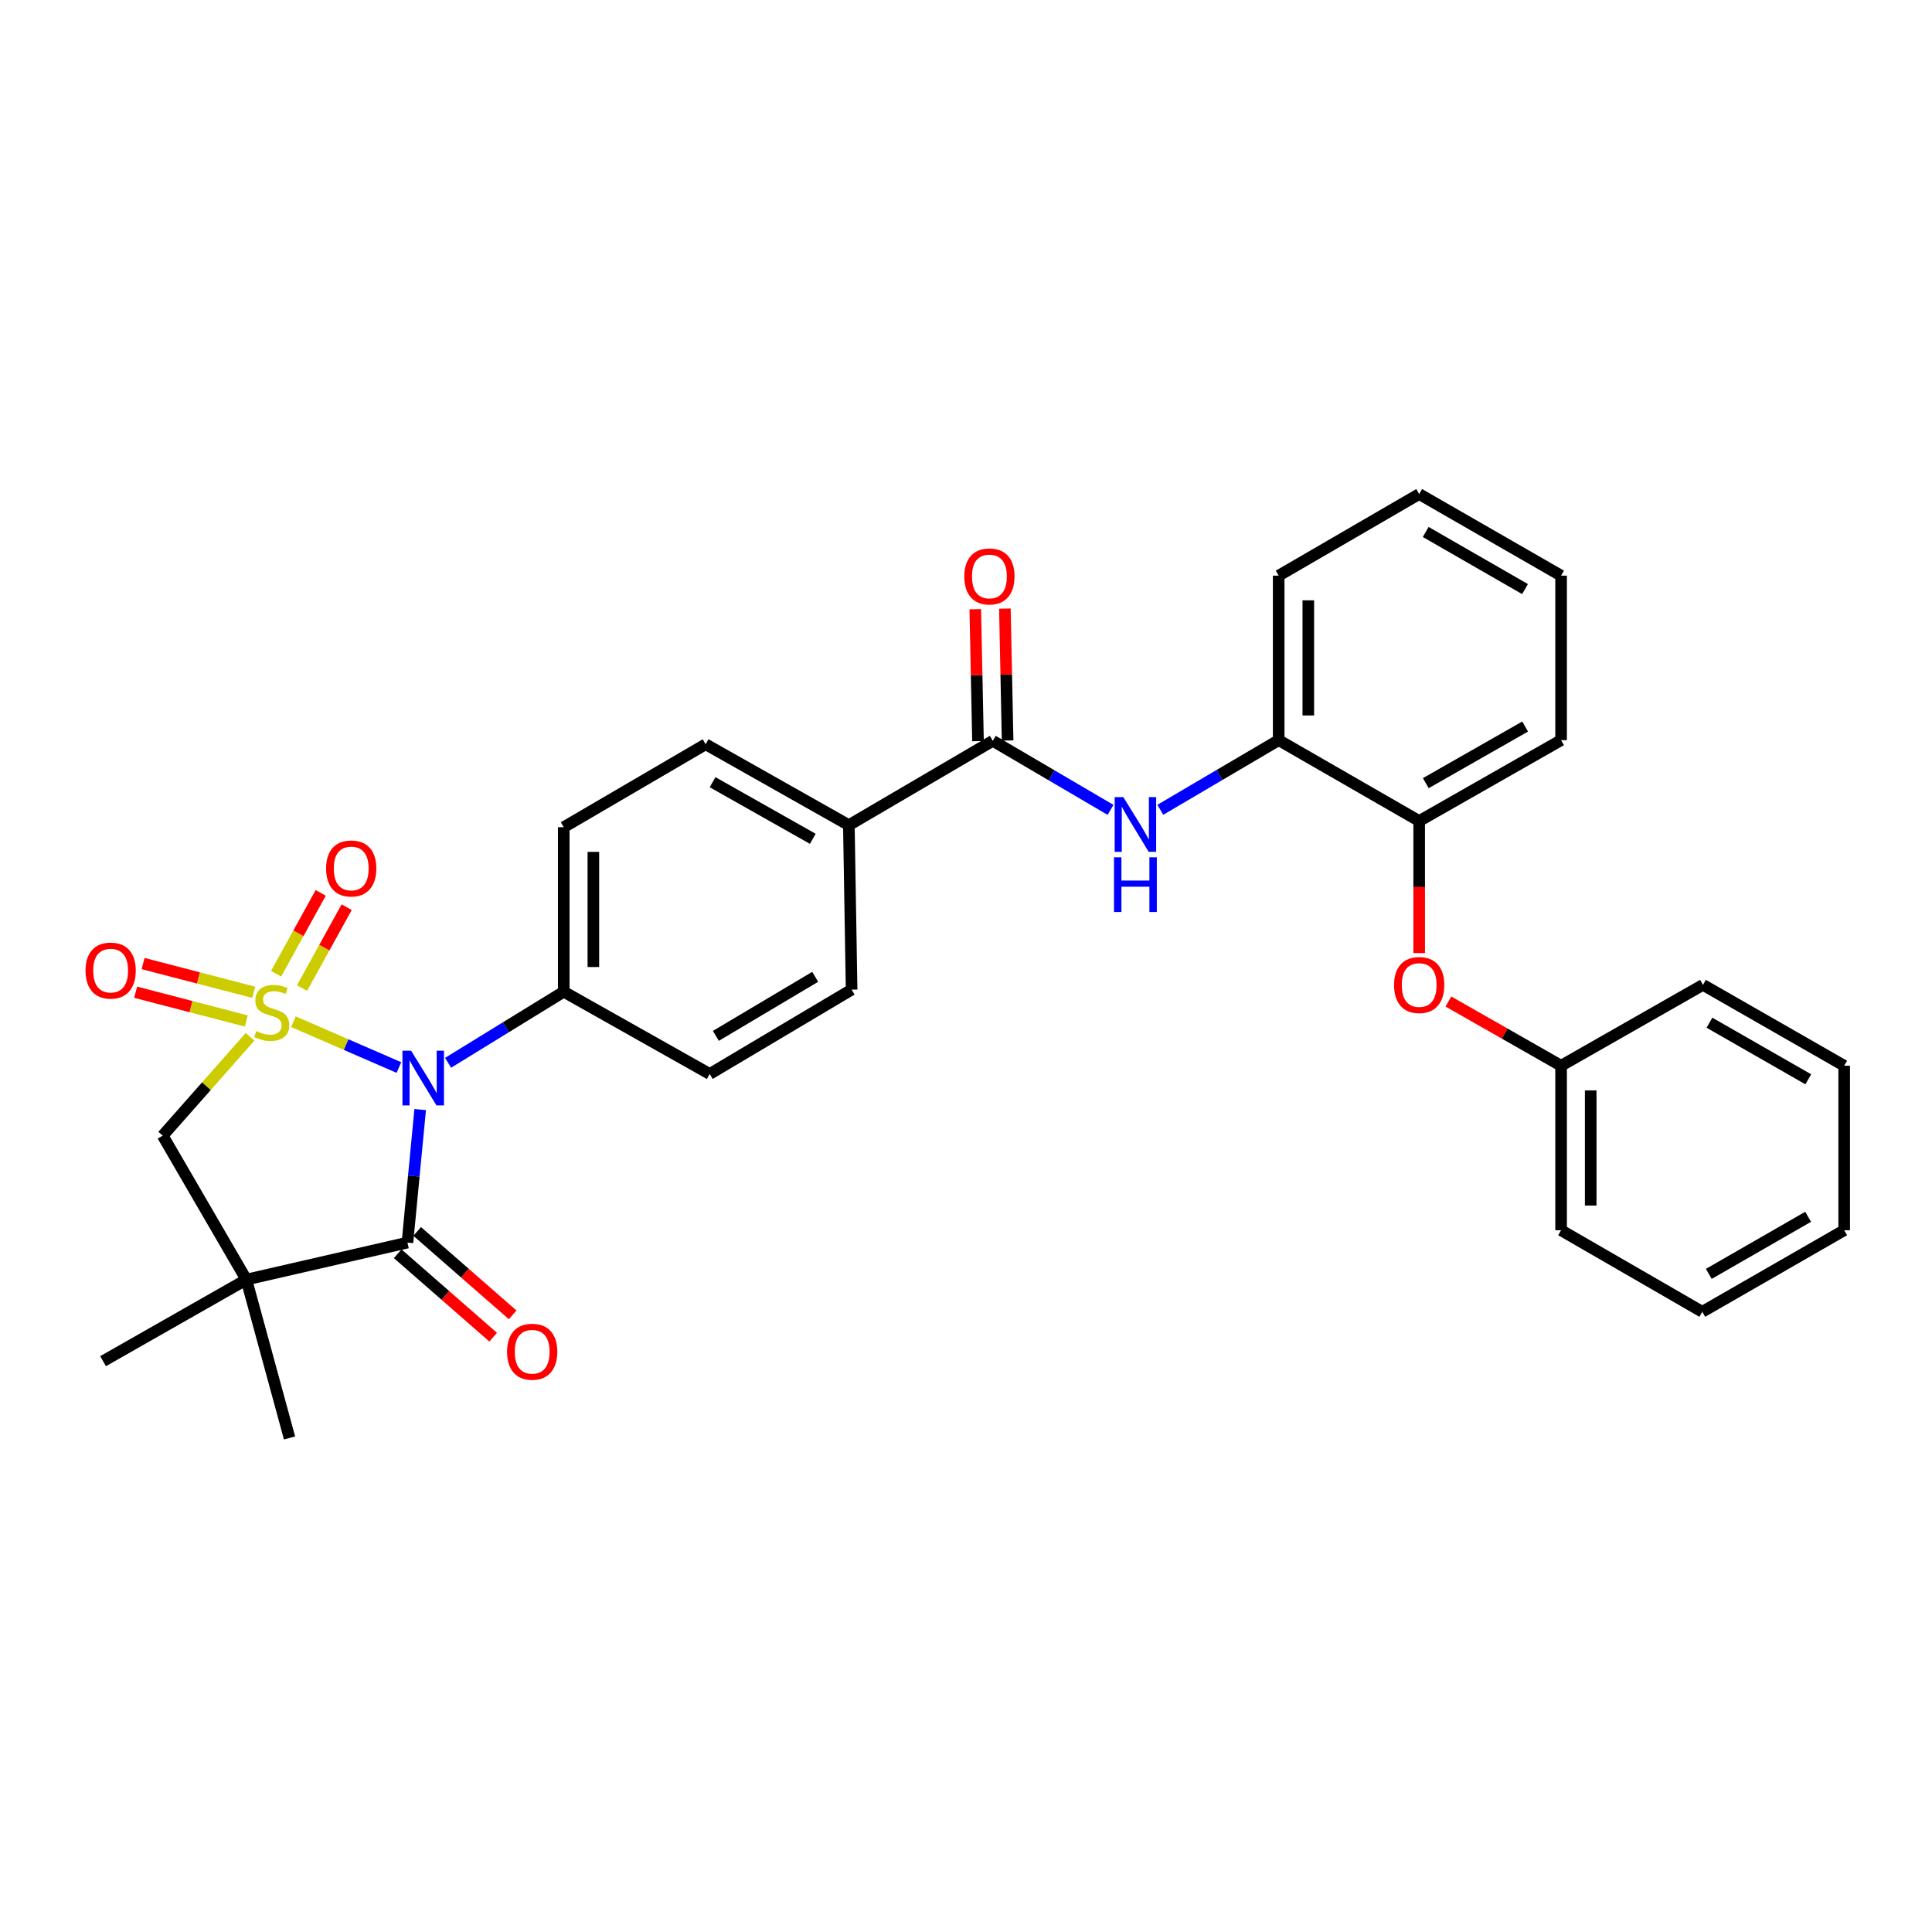 <?xml version='1.0' encoding='iso-8859-1'?>
<svg version='1.1' baseProfile='full'
              xmlns='http://www.w3.org/2000/svg'
                      xmlns:rdkit='http://www.rdkit.org/xml'
                      xmlns:xlink='http://www.w3.org/1999/xlink'
                  xml:space='preserve'
width='1000px' height='1000px' viewBox='0 0 1000 1000'>
<!-- END OF HEADER -->
<rect style='opacity:1.0;fill:#FFFFFF;stroke:none' width='1000' height='1000' x='0' y='0'> </rect>
<path class='bond-0' d='M 151.861,528.827 L 179.17,540.689' style='fill:none;fill-rule:evenodd;stroke:#CCCC00;stroke-width:6px;stroke-linecap:butt;stroke-linejoin:miter;stroke-opacity:1' />
<path class='bond-0' d='M 179.17,540.689 L 206.479,552.552' style='fill:none;fill-rule:evenodd;stroke:#0000FF;stroke-width:6px;stroke-linecap:butt;stroke-linejoin:miter;stroke-opacity:1' />
<path class='bond-3' d='M 129.433,536.641 L 106.825,562.226' style='fill:none;fill-rule:evenodd;stroke:#CCCC00;stroke-width:6px;stroke-linecap:butt;stroke-linejoin:miter;stroke-opacity:1' />
<path class='bond-3' d='M 106.825,562.226 L 84.216,587.811' style='fill:none;fill-rule:evenodd;stroke:#000000;stroke-width:6px;stroke-linecap:butt;stroke-linejoin:miter;stroke-opacity:1' />
<path class='bond-6' d='M 156.327,511.412 L 167.88,490.488' style='fill:none;fill-rule:evenodd;stroke:#CCCC00;stroke-width:6px;stroke-linecap:butt;stroke-linejoin:miter;stroke-opacity:1' />
<path class='bond-6' d='M 167.88,490.488 L 179.433,469.563' style='fill:none;fill-rule:evenodd;stroke:#FF0000;stroke-width:6px;stroke-linecap:butt;stroke-linejoin:miter;stroke-opacity:1' />
<path class='bond-6' d='M 142.903,504.001 L 154.456,483.076' style='fill:none;fill-rule:evenodd;stroke:#CCCC00;stroke-width:6px;stroke-linecap:butt;stroke-linejoin:miter;stroke-opacity:1' />
<path class='bond-6' d='M 154.456,483.076 L 166.009,462.151' style='fill:none;fill-rule:evenodd;stroke:#FF0000;stroke-width:6px;stroke-linecap:butt;stroke-linejoin:miter;stroke-opacity:1' />
<path class='bond-7' d='M 131.338,513.615 L 102.701,506.174' style='fill:none;fill-rule:evenodd;stroke:#CCCC00;stroke-width:6px;stroke-linecap:butt;stroke-linejoin:miter;stroke-opacity:1' />
<path class='bond-7' d='M 102.701,506.174 L 74.063,498.733' style='fill:none;fill-rule:evenodd;stroke:#FF0000;stroke-width:6px;stroke-linecap:butt;stroke-linejoin:miter;stroke-opacity:1' />
<path class='bond-7' d='M 127.482,528.456 L 98.844,521.015' style='fill:none;fill-rule:evenodd;stroke:#CCCC00;stroke-width:6px;stroke-linecap:butt;stroke-linejoin:miter;stroke-opacity:1' />
<path class='bond-7' d='M 98.844,521.015 L 70.207,513.574' style='fill:none;fill-rule:evenodd;stroke:#FF0000;stroke-width:6px;stroke-linecap:butt;stroke-linejoin:miter;stroke-opacity:1' />
<path class='bond-1' d='M 217.488,574.311 L 214.188,608.738' style='fill:none;fill-rule:evenodd;stroke:#0000FF;stroke-width:6px;stroke-linecap:butt;stroke-linejoin:miter;stroke-opacity:1' />
<path class='bond-1' d='M 214.188,608.738 L 210.889,643.165' style='fill:none;fill-rule:evenodd;stroke:#000000;stroke-width:6px;stroke-linecap:butt;stroke-linejoin:miter;stroke-opacity:1' />
<path class='bond-8' d='M 231.924,550.1 L 261.858,531.703' style='fill:none;fill-rule:evenodd;stroke:#0000FF;stroke-width:6px;stroke-linecap:butt;stroke-linejoin:miter;stroke-opacity:1' />
<path class='bond-8' d='M 261.858,531.703 L 291.791,513.306' style='fill:none;fill-rule:evenodd;stroke:#000000;stroke-width:6px;stroke-linecap:butt;stroke-linejoin:miter;stroke-opacity:1' />
<path class='bond-12' d='M 205.845,648.939 L 230.554,670.528' style='fill:none;fill-rule:evenodd;stroke:#000000;stroke-width:6px;stroke-linecap:butt;stroke-linejoin:miter;stroke-opacity:1' />
<path class='bond-12' d='M 230.554,670.528 L 255.264,692.118' style='fill:none;fill-rule:evenodd;stroke:#FF0000;stroke-width:6px;stroke-linecap:butt;stroke-linejoin:miter;stroke-opacity:1' />
<path class='bond-12' d='M 215.934,637.392 L 240.643,658.981' style='fill:none;fill-rule:evenodd;stroke:#000000;stroke-width:6px;stroke-linecap:butt;stroke-linejoin:miter;stroke-opacity:1' />
<path class='bond-12' d='M 240.643,658.981 L 265.353,680.571' style='fill:none;fill-rule:evenodd;stroke:#FF0000;stroke-width:6px;stroke-linecap:butt;stroke-linejoin:miter;stroke-opacity:1' />
<path class='bond-31' d='M 210.889,643.165 L 127.508,662.315' style='fill:none;fill-rule:evenodd;stroke:#000000;stroke-width:6px;stroke-linecap:butt;stroke-linejoin:miter;stroke-opacity:1' />
<path class='bond-2' d='M 127.508,662.315 L 84.216,587.811' style='fill:none;fill-rule:evenodd;stroke:#000000;stroke-width:6px;stroke-linecap:butt;stroke-linejoin:miter;stroke-opacity:1' />
<path class='bond-19' d='M 127.508,662.315 L 149.861,744.282' style='fill:none;fill-rule:evenodd;stroke:#000000;stroke-width:6px;stroke-linecap:butt;stroke-linejoin:miter;stroke-opacity:1' />
<path class='bond-20' d='M 127.508,662.315 L 53.353,704.542' style='fill:none;fill-rule:evenodd;stroke:#000000;stroke-width:6px;stroke-linecap:butt;stroke-linejoin:miter;stroke-opacity:1' />
<path class='bond-4' d='M 513.873,383.447 L 439.369,427.106' style='fill:none;fill-rule:evenodd;stroke:#000000;stroke-width:6px;stroke-linecap:butt;stroke-linejoin:miter;stroke-opacity:1' />
<path class='bond-5' d='M 513.873,383.447 L 544.341,401.316' style='fill:none;fill-rule:evenodd;stroke:#000000;stroke-width:6px;stroke-linecap:butt;stroke-linejoin:miter;stroke-opacity:1' />
<path class='bond-5' d='M 544.341,401.316 L 574.809,419.186' style='fill:none;fill-rule:evenodd;stroke:#0000FF;stroke-width:6px;stroke-linecap:butt;stroke-linejoin:miter;stroke-opacity:1' />
<path class='bond-14' d='M 521.539,383.289 L 520.835,349.153' style='fill:none;fill-rule:evenodd;stroke:#000000;stroke-width:6px;stroke-linecap:butt;stroke-linejoin:miter;stroke-opacity:1' />
<path class='bond-14' d='M 520.835,349.153 L 520.132,315.017' style='fill:none;fill-rule:evenodd;stroke:#FF0000;stroke-width:6px;stroke-linecap:butt;stroke-linejoin:miter;stroke-opacity:1' />
<path class='bond-14' d='M 506.208,383.605 L 505.505,349.469' style='fill:none;fill-rule:evenodd;stroke:#000000;stroke-width:6px;stroke-linecap:butt;stroke-linejoin:miter;stroke-opacity:1' />
<path class='bond-14' d='M 505.505,349.469 L 504.801,315.333' style='fill:none;fill-rule:evenodd;stroke:#FF0000;stroke-width:6px;stroke-linecap:butt;stroke-linejoin:miter;stroke-opacity:1' />
<path class='bond-9' d='M 600.579,419.153 L 631.211,401.125' style='fill:none;fill-rule:evenodd;stroke:#0000FF;stroke-width:6px;stroke-linecap:butt;stroke-linejoin:miter;stroke-opacity:1' />
<path class='bond-9' d='M 631.211,401.125 L 661.843,383.098' style='fill:none;fill-rule:evenodd;stroke:#000000;stroke-width:6px;stroke-linecap:butt;stroke-linejoin:miter;stroke-opacity:1' />
<path class='bond-15' d='M 291.791,513.306 L 291.791,428.162' style='fill:none;fill-rule:evenodd;stroke:#000000;stroke-width:6px;stroke-linecap:butt;stroke-linejoin:miter;stroke-opacity:1' />
<path class='bond-15' d='M 307.125,500.535 L 307.125,440.934' style='fill:none;fill-rule:evenodd;stroke:#000000;stroke-width:6px;stroke-linecap:butt;stroke-linejoin:miter;stroke-opacity:1' />
<path class='bond-16' d='M 291.791,513.306 L 367.352,555.891' style='fill:none;fill-rule:evenodd;stroke:#000000;stroke-width:6px;stroke-linecap:butt;stroke-linejoin:miter;stroke-opacity:1' />
<path class='bond-10' d='M 661.843,383.098 L 734.567,424.959' style='fill:none;fill-rule:evenodd;stroke:#000000;stroke-width:6px;stroke-linecap:butt;stroke-linejoin:miter;stroke-opacity:1' />
<path class='bond-22' d='M 661.843,383.098 L 661.843,297.954' style='fill:none;fill-rule:evenodd;stroke:#000000;stroke-width:6px;stroke-linecap:butt;stroke-linejoin:miter;stroke-opacity:1' />
<path class='bond-22' d='M 677.177,370.326 L 677.177,310.725' style='fill:none;fill-rule:evenodd;stroke:#000000;stroke-width:6px;stroke-linecap:butt;stroke-linejoin:miter;stroke-opacity:1' />
<path class='bond-13' d='M 734.567,424.959 L 734.567,459.141' style='fill:none;fill-rule:evenodd;stroke:#000000;stroke-width:6px;stroke-linecap:butt;stroke-linejoin:miter;stroke-opacity:1' />
<path class='bond-13' d='M 734.567,459.141 L 734.567,493.322' style='fill:none;fill-rule:evenodd;stroke:#FF0000;stroke-width:6px;stroke-linecap:butt;stroke-linejoin:miter;stroke-opacity:1' />
<path class='bond-23' d='M 734.567,424.959 L 808.015,383.098' style='fill:none;fill-rule:evenodd;stroke:#000000;stroke-width:6px;stroke-linecap:butt;stroke-linejoin:miter;stroke-opacity:1' />
<path class='bond-23' d='M 737.992,405.358 L 789.406,376.055' style='fill:none;fill-rule:evenodd;stroke:#000000;stroke-width:6px;stroke-linecap:butt;stroke-linejoin:miter;stroke-opacity:1' />
<path class='bond-11' d='M 439.369,427.106 L 440.792,512.233' style='fill:none;fill-rule:evenodd;stroke:#000000;stroke-width:6px;stroke-linecap:butt;stroke-linejoin:miter;stroke-opacity:1' />
<path class='bond-32' d='M 439.369,427.106 L 365.239,385.228' style='fill:none;fill-rule:evenodd;stroke:#000000;stroke-width:6px;stroke-linecap:butt;stroke-linejoin:miter;stroke-opacity:1' />
<path class='bond-32' d='M 420.707,434.174 L 368.817,404.86' style='fill:none;fill-rule:evenodd;stroke:#000000;stroke-width:6px;stroke-linecap:butt;stroke-linejoin:miter;stroke-opacity:1' />
<path class='bond-21' d='M 749.681,518.376 L 778.848,535' style='fill:none;fill-rule:evenodd;stroke:#FF0000;stroke-width:6px;stroke-linecap:butt;stroke-linejoin:miter;stroke-opacity:1' />
<path class='bond-21' d='M 778.848,535 L 808.015,551.623' style='fill:none;fill-rule:evenodd;stroke:#000000;stroke-width:6px;stroke-linecap:butt;stroke-linejoin:miter;stroke-opacity:1' />
<path class='bond-17' d='M 291.791,428.162 L 365.239,385.228' style='fill:none;fill-rule:evenodd;stroke:#000000;stroke-width:6px;stroke-linecap:butt;stroke-linejoin:miter;stroke-opacity:1' />
<path class='bond-18' d='M 367.352,555.891 L 440.792,512.233' style='fill:none;fill-rule:evenodd;stroke:#000000;stroke-width:6px;stroke-linecap:butt;stroke-linejoin:miter;stroke-opacity:1' />
<path class='bond-18' d='M 370.532,536.162 L 421.94,505.601' style='fill:none;fill-rule:evenodd;stroke:#000000;stroke-width:6px;stroke-linecap:butt;stroke-linejoin:miter;stroke-opacity:1' />
<path class='bond-24' d='M 808.015,551.623 L 808.015,636.768' style='fill:none;fill-rule:evenodd;stroke:#000000;stroke-width:6px;stroke-linecap:butt;stroke-linejoin:miter;stroke-opacity:1' />
<path class='bond-24' d='M 823.349,564.395 L 823.349,623.996' style='fill:none;fill-rule:evenodd;stroke:#000000;stroke-width:6px;stroke-linecap:butt;stroke-linejoin:miter;stroke-opacity:1' />
<path class='bond-25' d='M 808.015,551.623 L 881.464,509.762' style='fill:none;fill-rule:evenodd;stroke:#000000;stroke-width:6px;stroke-linecap:butt;stroke-linejoin:miter;stroke-opacity:1' />
<path class='bond-26' d='M 661.843,297.954 L 734.567,255.718' style='fill:none;fill-rule:evenodd;stroke:#000000;stroke-width:6px;stroke-linecap:butt;stroke-linejoin:miter;stroke-opacity:1' />
<path class='bond-33' d='M 808.015,383.098 L 808.015,297.954' style='fill:none;fill-rule:evenodd;stroke:#000000;stroke-width:6px;stroke-linecap:butt;stroke-linejoin:miter;stroke-opacity:1' />
<path class='bond-29' d='M 808.015,636.768 L 881.097,678.986' style='fill:none;fill-rule:evenodd;stroke:#000000;stroke-width:6px;stroke-linecap:butt;stroke-linejoin:miter;stroke-opacity:1' />
<path class='bond-28' d='M 881.464,509.762 L 954.545,551.623' style='fill:none;fill-rule:evenodd;stroke:#000000;stroke-width:6px;stroke-linecap:butt;stroke-linejoin:miter;stroke-opacity:1' />
<path class='bond-28' d='M 884.805,529.347 L 935.962,558.65' style='fill:none;fill-rule:evenodd;stroke:#000000;stroke-width:6px;stroke-linecap:butt;stroke-linejoin:miter;stroke-opacity:1' />
<path class='bond-27' d='M 734.567,255.718 L 808.015,297.954' style='fill:none;fill-rule:evenodd;stroke:#000000;stroke-width:6px;stroke-linecap:butt;stroke-linejoin:miter;stroke-opacity:1' />
<path class='bond-27' d='M 737.941,275.346 L 789.354,304.911' style='fill:none;fill-rule:evenodd;stroke:#000000;stroke-width:6px;stroke-linecap:butt;stroke-linejoin:miter;stroke-opacity:1' />
<path class='bond-30' d='M 954.545,551.623 L 954.545,636.768' style='fill:none;fill-rule:evenodd;stroke:#000000;stroke-width:6px;stroke-linecap:butt;stroke-linejoin:miter;stroke-opacity:1' />
<path class='bond-34' d='M 881.097,678.986 L 954.545,636.768' style='fill:none;fill-rule:evenodd;stroke:#000000;stroke-width:6px;stroke-linecap:butt;stroke-linejoin:miter;stroke-opacity:1' />
<path class='bond-34' d='M 884.473,659.36 L 935.887,629.806' style='fill:none;fill-rule:evenodd;stroke:#000000;stroke-width:6px;stroke-linecap:butt;stroke-linejoin:miter;stroke-opacity:1' />
<path  class='atom-0' d='M 132.644 533.675
Q 132.964 533.795, 134.284 534.355
Q 135.604 534.915, 137.044 535.275
Q 138.524 535.595, 139.964 535.595
Q 142.644 535.595, 144.204 534.315
Q 145.764 532.995, 145.764 530.715
Q 145.764 529.155, 144.964 528.195
Q 144.204 527.235, 143.004 526.715
Q 141.804 526.195, 139.804 525.595
Q 137.284 524.835, 135.764 524.115
Q 134.284 523.395, 133.204 521.875
Q 132.164 520.355, 132.164 517.795
Q 132.164 514.235, 134.564 512.035
Q 137.004 509.835, 141.804 509.835
Q 145.084 509.835, 148.804 511.395
L 147.884 514.475
Q 144.484 513.075, 141.924 513.075
Q 139.164 513.075, 137.644 514.235
Q 136.124 515.355, 136.164 517.315
Q 136.164 518.835, 136.924 519.755
Q 137.724 520.675, 138.844 521.195
Q 140.004 521.715, 141.924 522.315
Q 144.484 523.115, 146.004 523.915
Q 147.524 524.715, 148.604 526.355
Q 149.724 527.955, 149.724 530.715
Q 149.724 534.635, 147.084 536.755
Q 144.484 538.835, 140.124 538.835
Q 137.604 538.835, 135.684 538.275
Q 133.804 537.755, 131.564 536.835
L 132.644 533.675
' fill='#CCCC00'/>
<path  class='atom-1' d='M 212.79 543.852
L 222.07 558.852
Q 222.99 560.332, 224.47 563.012
Q 225.95 565.692, 226.03 565.852
L 226.03 543.852
L 229.79 543.852
L 229.79 572.172
L 225.91 572.172
L 215.95 555.772
Q 214.79 553.852, 213.55 551.652
Q 212.35 549.452, 211.99 548.772
L 211.99 572.172
L 208.31 572.172
L 208.31 543.852
L 212.79 543.852
' fill='#0000FF'/>
<path  class='atom-6' d='M 581.428 412.579
L 590.708 427.579
Q 591.628 429.059, 593.108 431.739
Q 594.588 434.419, 594.668 434.579
L 594.668 412.579
L 598.428 412.579
L 598.428 440.899
L 594.548 440.899
L 584.588 424.499
Q 583.428 422.579, 582.188 420.379
Q 580.988 418.179, 580.628 417.499
L 580.628 440.899
L 576.948 440.899
L 576.948 412.579
L 581.428 412.579
' fill='#0000FF'/>
<path  class='atom-6' d='M 576.608 443.731
L 580.448 443.731
L 580.448 455.771
L 594.928 455.771
L 594.928 443.731
L 598.768 443.731
L 598.768 472.051
L 594.928 472.051
L 594.928 458.971
L 580.448 458.971
L 580.448 472.051
L 576.608 472.051
L 576.608 443.731
' fill='#0000FF'/>
<path  class='atom-7' d='M 168.789 449.513
Q 168.789 442.713, 172.149 438.913
Q 175.509 435.113, 181.789 435.113
Q 188.069 435.113, 191.429 438.913
Q 194.789 442.713, 194.789 449.513
Q 194.789 456.393, 191.389 460.313
Q 187.989 464.193, 181.789 464.193
Q 175.549 464.193, 172.149 460.313
Q 168.789 456.433, 168.789 449.513
M 181.789 460.993
Q 186.109 460.993, 188.429 458.113
Q 190.789 455.193, 190.789 449.513
Q 190.789 443.953, 188.429 441.153
Q 186.109 438.313, 181.789 438.313
Q 177.469 438.313, 175.109 441.113
Q 172.789 443.913, 172.789 449.513
Q 172.789 455.233, 175.109 458.113
Q 177.469 460.993, 181.789 460.993
' fill='#FF0000'/>
<path  class='atom-8' d='M 44.271 502.372
Q 44.271 495.572, 47.631 491.772
Q 50.991 487.972, 57.271 487.972
Q 63.551 487.972, 66.911 491.772
Q 70.271 495.572, 70.271 502.372
Q 70.271 509.252, 66.871 513.172
Q 63.471 517.052, 57.271 517.052
Q 51.031 517.052, 47.631 513.172
Q 44.271 509.292, 44.271 502.372
M 57.271 513.852
Q 61.591 513.852, 63.911 510.972
Q 66.271 508.052, 66.271 502.372
Q 66.271 496.812, 63.911 494.012
Q 61.591 491.172, 57.271 491.172
Q 52.951 491.172, 50.591 493.972
Q 48.271 496.772, 48.271 502.372
Q 48.271 508.092, 50.591 510.972
Q 52.951 513.852, 57.271 513.852
' fill='#FF0000'/>
<path  class='atom-13' d='M 262.452 699.656
Q 262.452 692.856, 265.812 689.056
Q 269.172 685.256, 275.452 685.256
Q 281.732 685.256, 285.092 689.056
Q 288.452 692.856, 288.452 699.656
Q 288.452 706.536, 285.052 710.456
Q 281.652 714.336, 275.452 714.336
Q 269.212 714.336, 265.812 710.456
Q 262.452 706.576, 262.452 699.656
M 275.452 711.136
Q 279.772 711.136, 282.092 708.256
Q 284.452 705.336, 284.452 699.656
Q 284.452 694.096, 282.092 691.296
Q 279.772 688.456, 275.452 688.456
Q 271.132 688.456, 268.772 691.256
Q 266.452 694.056, 266.452 699.656
Q 266.452 705.376, 268.772 708.256
Q 271.132 711.136, 275.452 711.136
' fill='#FF0000'/>
<path  class='atom-14' d='M 721.567 509.842
Q 721.567 503.042, 724.927 499.242
Q 728.287 495.442, 734.567 495.442
Q 740.847 495.442, 744.207 499.242
Q 747.567 503.042, 747.567 509.842
Q 747.567 516.722, 744.167 520.642
Q 740.767 524.522, 734.567 524.522
Q 728.327 524.522, 724.927 520.642
Q 721.567 516.762, 721.567 509.842
M 734.567 521.322
Q 738.887 521.322, 741.207 518.442
Q 743.567 515.522, 743.567 509.842
Q 743.567 504.282, 741.207 501.482
Q 738.887 498.642, 734.567 498.642
Q 730.247 498.642, 727.887 501.442
Q 725.567 504.242, 725.567 509.842
Q 725.567 515.562, 727.887 518.442
Q 730.247 521.322, 734.567 521.322
' fill='#FF0000'/>
<path  class='atom-15' d='M 499.119 298.366
Q 499.119 291.566, 502.479 287.766
Q 505.839 283.966, 512.119 283.966
Q 518.399 283.966, 521.759 287.766
Q 525.119 291.566, 525.119 298.366
Q 525.119 305.246, 521.719 309.166
Q 518.319 313.046, 512.119 313.046
Q 505.879 313.046, 502.479 309.166
Q 499.119 305.286, 499.119 298.366
M 512.119 309.846
Q 516.439 309.846, 518.759 306.966
Q 521.119 304.046, 521.119 298.366
Q 521.119 292.806, 518.759 290.006
Q 516.439 287.166, 512.119 287.166
Q 507.799 287.166, 505.439 289.966
Q 503.119 292.766, 503.119 298.366
Q 503.119 304.086, 505.439 306.966
Q 507.799 309.846, 512.119 309.846
' fill='#FF0000'/>
</svg>
